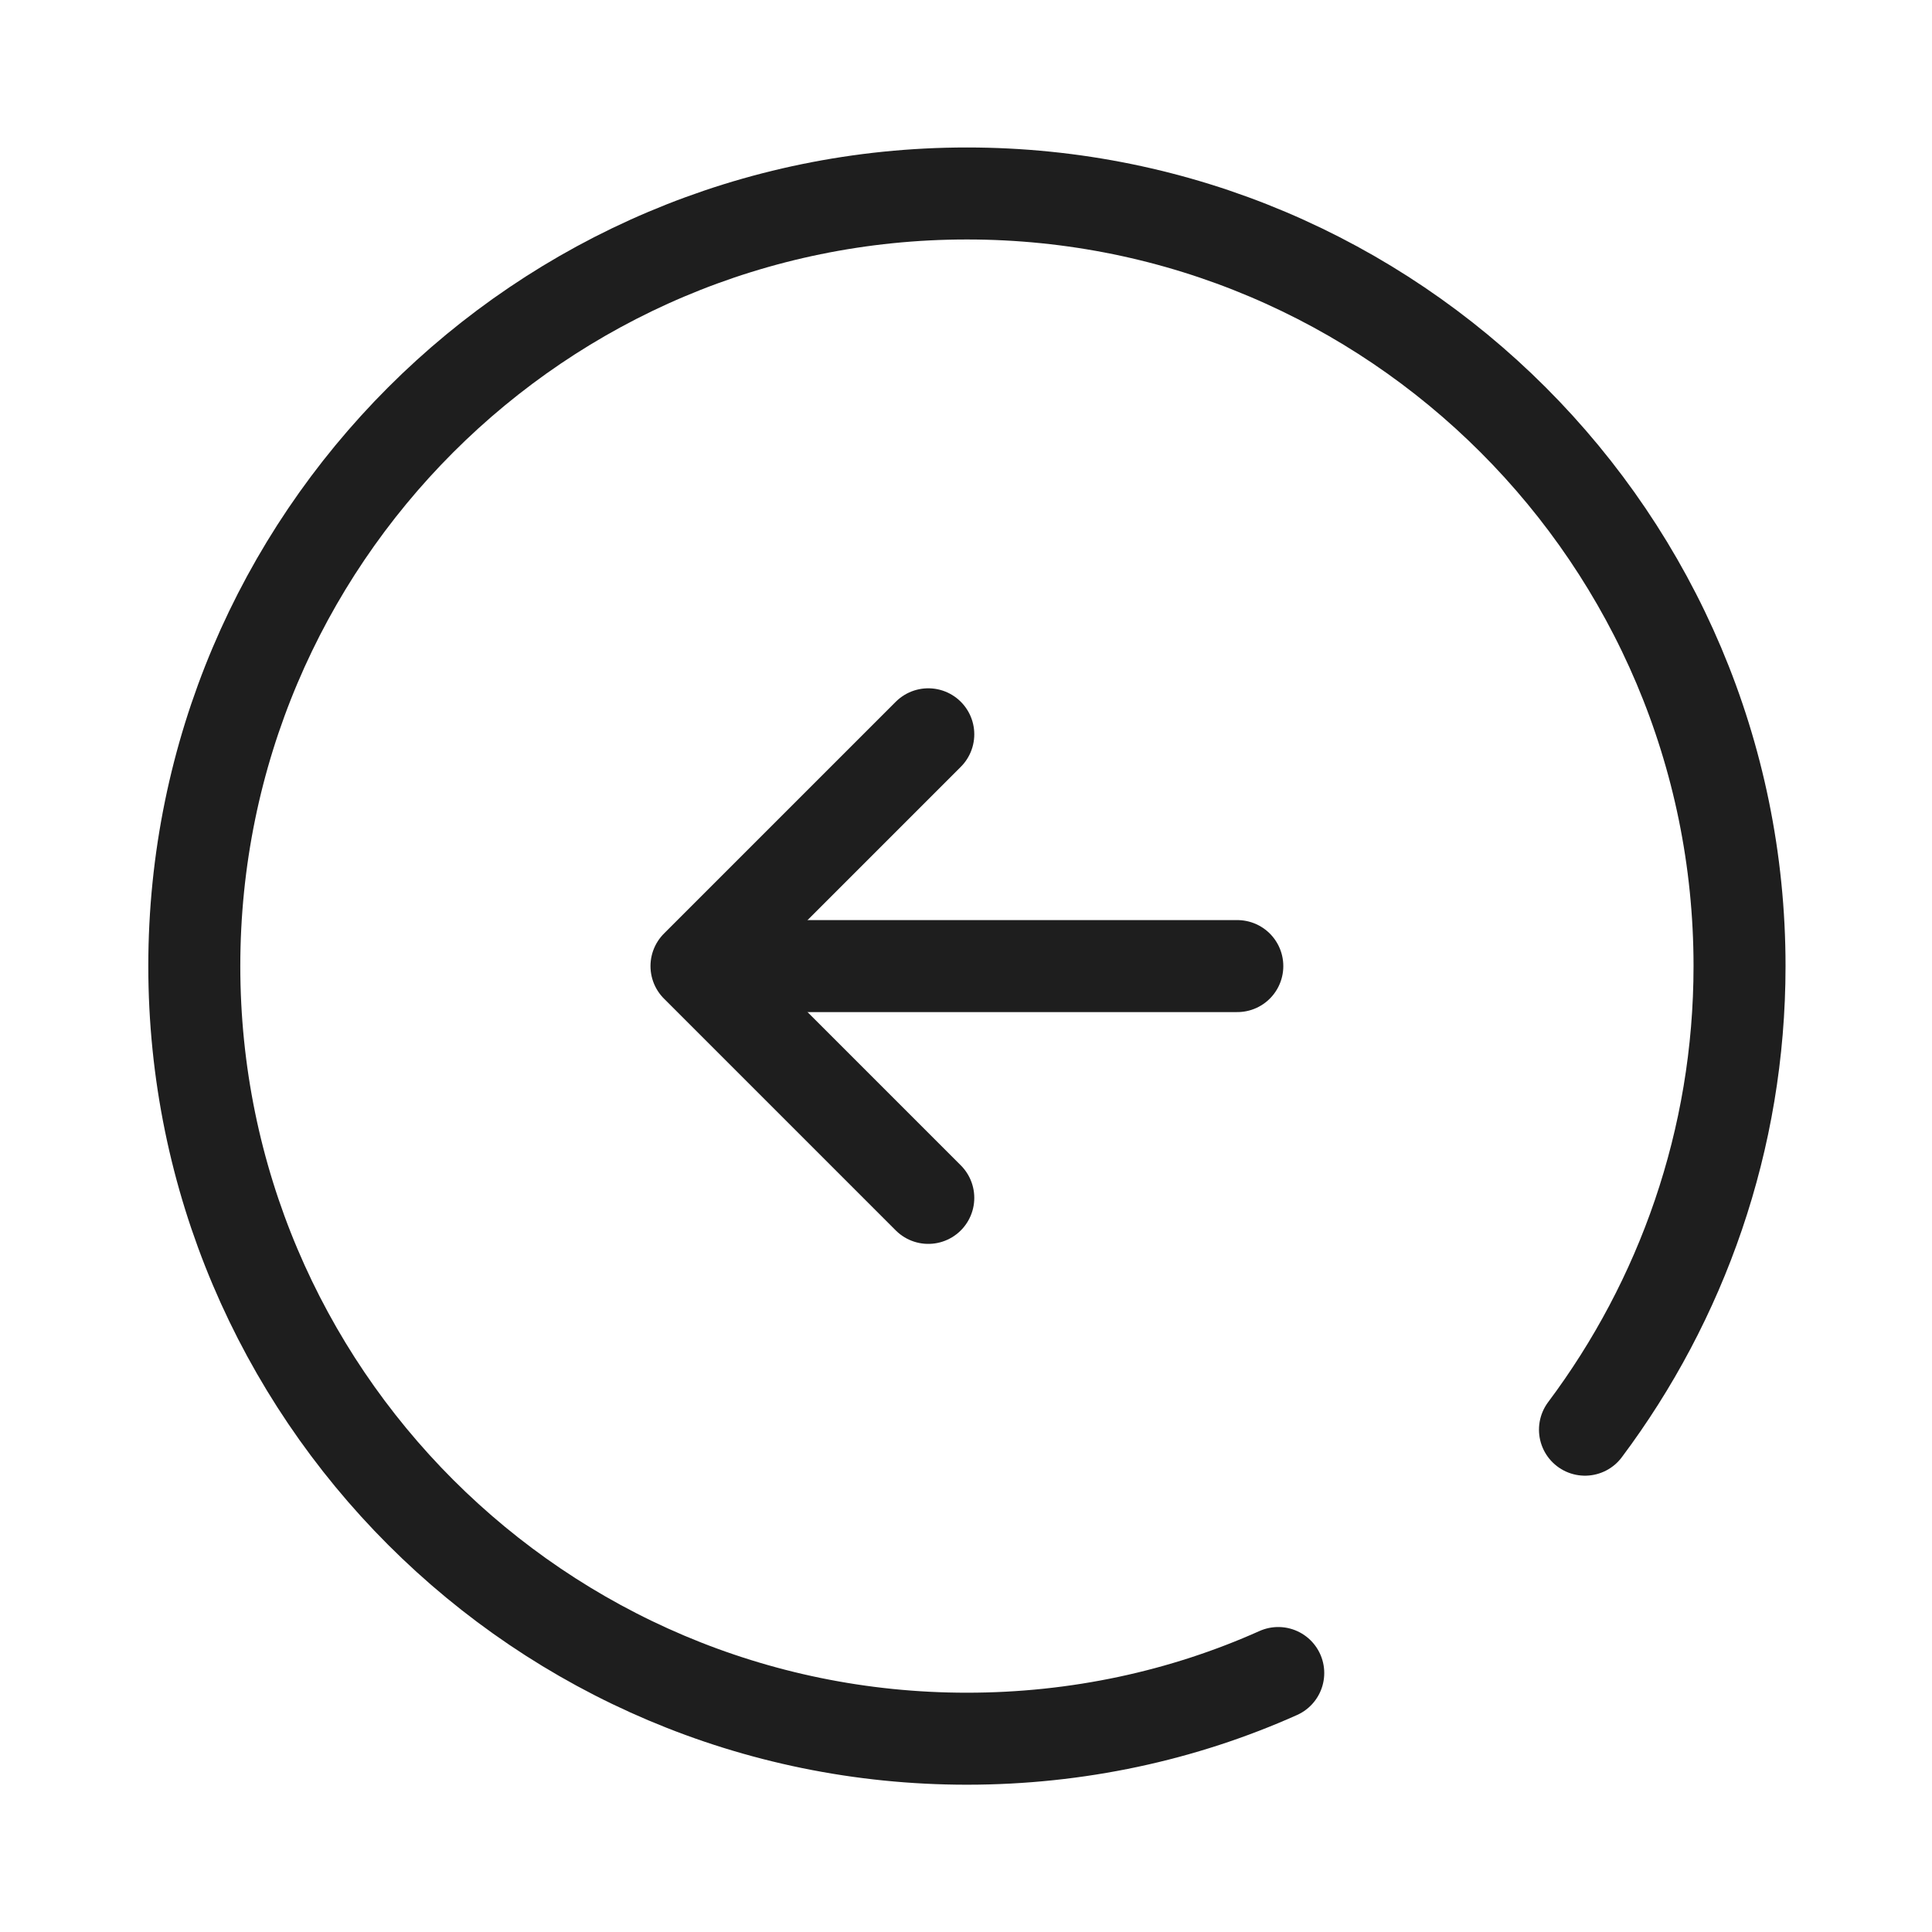 <svg width="42" height="42" viewBox="0 0 42 42" fill="none" xmlns="http://www.w3.org/2000/svg">
<path d="M26.898 21.002L16.821 21.002" stroke="#1E1E1E" stroke-width="2" stroke-linecap="round" stroke-linejoin="round"/>
<path d="M20.18 15.963L15.141 21.002L20.18 26.041" stroke="#1E1E1E" stroke-width="2" stroke-linecap="round" stroke-linejoin="round"/>
<path d="M34.456 31.08C36.556 28.275 37.816 24.781 37.816 21.002C37.816 11.731 30.291 4.206 21.02 4.206C11.748 4.206 4.224 11.731 4.224 21.002C4.224 30.273 11.748 37.798 21.02 37.798C23.422 37.798 25.723 37.294 27.788 36.37" stroke="#1E1E1E" stroke-width="2" stroke-linecap="round" stroke-linejoin="round"/>
</svg>
